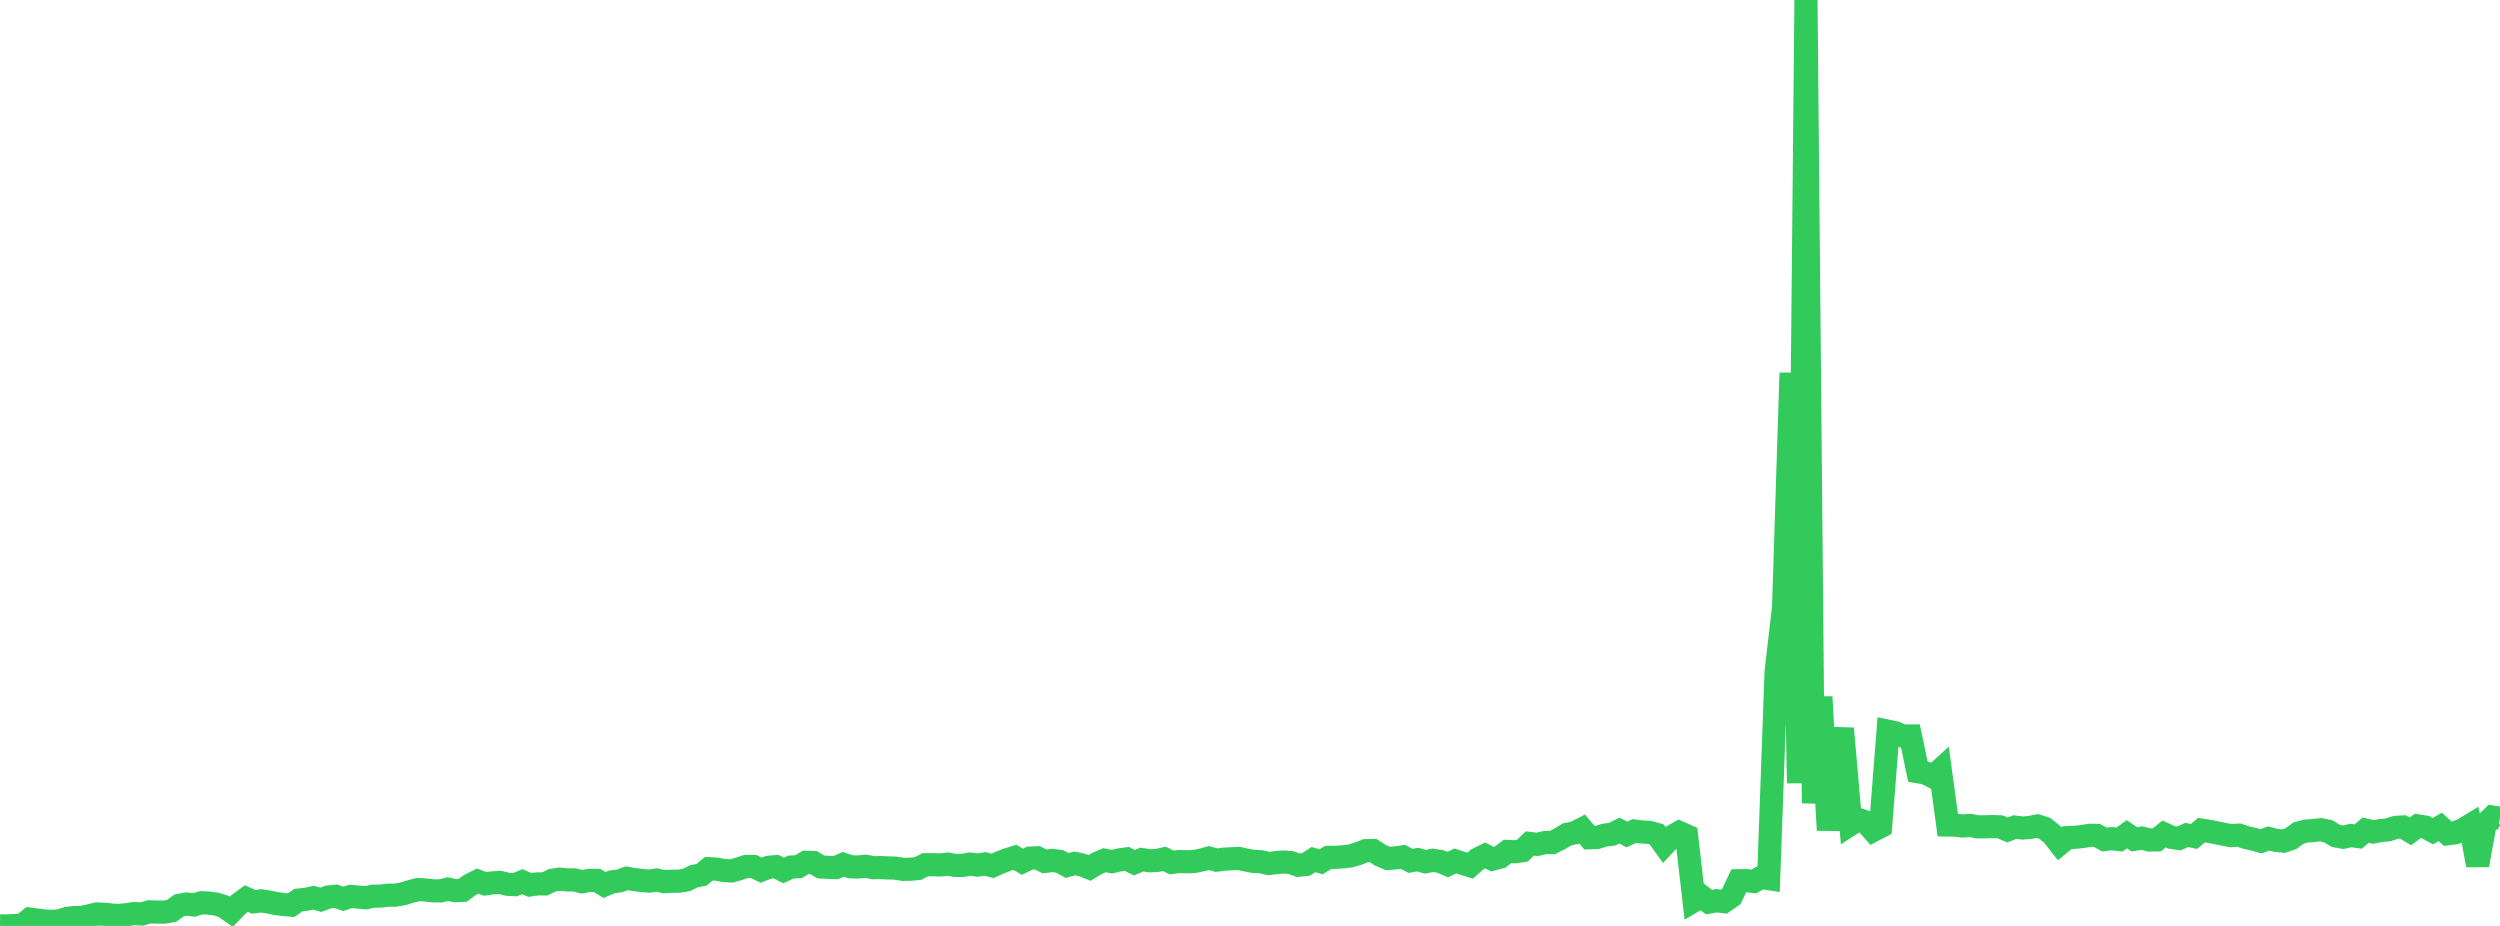 <?xml version="1.0" standalone="no"?>
<!DOCTYPE svg PUBLIC "-//W3C//DTD SVG 1.1//EN" "http://www.w3.org/Graphics/SVG/1.1/DTD/svg11.dtd">

<svg width="135" height="50" viewBox="0 0 135 50" preserveAspectRatio="none" 
  xmlns="http://www.w3.org/2000/svg"
  xmlns:xlink="http://www.w3.org/1999/xlink">


<polyline points="0.0, 49.996 0.403, 50.0 0.806, 49.979 1.209, 49.961 1.612, 49.632 2.015, 49.684 2.418, 49.734 2.821, 49.753 3.224, 49.721 3.627, 49.594 4.03, 49.544 4.433, 49.537 4.836, 49.449 5.239, 49.352 5.642, 49.372 6.045, 49.416 6.448, 49.434 6.851, 49.389 7.254, 49.33 7.657, 49.356 8.06, 49.238 8.463, 49.251 8.866, 49.254 9.269, 49.184 9.672, 48.892 10.075, 48.818 10.478, 48.867 10.881, 48.747 11.284, 48.769 11.687, 48.824 12.09, 48.951 12.493, 49.232 12.896, 48.815 13.299, 48.522 13.701, 48.699 14.104, 48.647 14.507, 48.709 14.91, 48.79 15.313, 48.845 15.716, 48.881 16.119, 48.603 16.522, 48.564 16.925, 48.474 17.328, 48.589 17.731, 48.438 18.134, 48.398 18.537, 48.536 18.94, 48.404 19.343, 48.443 19.746, 48.479 20.149, 48.393 20.552, 48.388 20.955, 48.34 21.358, 48.337 21.761, 48.265 22.164, 48.143 22.567, 48.036 22.97, 48.058 23.373, 48.105 23.776, 48.11 24.179, 48.012 24.582, 48.099 24.985, 48.08 25.388, 47.782 25.791, 47.579 26.194, 47.729 26.597, 47.674 27.0, 47.65 27.403, 47.75 27.806, 47.772 28.209, 47.612 28.612, 47.787 29.015, 47.73 29.418, 47.732 29.821, 47.535 30.224, 47.474 30.627, 47.516 31.03, 47.516 31.433, 47.615 31.836, 47.541 32.239, 47.542 32.642, 47.789 33.045, 47.62 33.448, 47.57 33.851, 47.427 34.254, 47.498 34.657, 47.546 35.06, 47.581 35.463, 47.522 35.866, 47.611 36.269, 47.586 36.672, 47.584 37.075, 47.517 37.478, 47.316 37.881, 47.24 38.284, 46.907 38.687, 46.932 39.09, 47.009 39.493, 47.033 39.896, 46.92 40.299, 46.787 40.701, 46.79 41.104, 46.989 41.507, 46.834 41.91, 46.799 42.313, 47.004 42.716, 46.821 43.119, 46.8 43.522, 46.563 43.925, 46.575 44.328, 46.817 44.731, 46.835 45.134, 46.851 45.537, 46.673 45.94, 46.808 46.343, 46.818 46.746, 46.778 47.149, 46.854 47.552, 46.85 47.955, 46.869 48.358, 46.879 48.761, 46.946 49.164, 46.939 49.567, 46.901 49.97, 46.694 50.373, 46.696 50.776, 46.708 51.179, 46.664 51.582, 46.731 51.985, 46.732 52.388, 46.659 52.791, 46.715 53.194, 46.65 53.597, 46.757 54.0, 46.578 54.403, 46.42 54.806, 46.296 55.209, 46.534 55.612, 46.34 56.015, 46.32 56.418, 46.519 56.821, 46.463 57.224, 46.516 57.627, 46.739 58.03, 46.623 58.433, 46.709 58.836, 46.868 59.239, 46.624 59.642, 46.452 60.045, 46.532 60.448, 46.436 60.851, 46.38 61.254, 46.588 61.657, 46.417 62.06, 46.481 62.463, 46.47 62.866, 46.378 63.269, 46.572 63.672, 46.522 64.075, 46.536 64.478, 46.522 64.881, 46.441 65.284, 46.334 65.687, 46.449 66.09, 46.396 66.493, 46.373 66.896, 46.356 67.299, 46.444 67.701, 46.518 68.104, 46.536 68.507, 46.631 68.91, 46.58 69.313, 46.548 69.716, 46.582 70.119, 46.724 70.522, 46.681 70.925, 46.417 71.328, 46.535 71.731, 46.3 72.134, 46.295 72.537, 46.268 72.94, 46.217 73.343, 46.096 73.746, 45.937 74.149, 45.929 74.552, 46.191 74.955, 46.359 75.358, 46.327 75.761, 46.268 76.164, 46.486 76.567, 46.421 76.97, 46.537 77.373, 46.454 77.776, 46.518 78.179, 46.69 78.582, 46.49 78.985, 46.622 79.388, 46.746 79.791, 46.391 80.194, 46.192 80.597, 46.393 81.0, 46.287 81.403, 45.979 81.806, 45.996 82.209, 45.937 82.612, 45.547 83.015, 45.596 83.418, 45.499 83.821, 45.501 84.224, 45.298 84.627, 45.054 85.03, 44.973 85.433, 44.767 85.836, 45.238 86.239, 45.222 86.642, 45.096 87.045, 45.05 87.448, 44.852 87.851, 45.061 88.254, 44.874 88.657, 44.926 89.06, 44.945 89.463, 45.058 89.866, 45.618 90.269, 45.184 90.672, 44.952 91.075, 45.131 91.478, 48.638 91.881, 48.401 92.284, 48.713 92.687, 48.641 93.09, 48.689 93.493, 48.409 93.896, 47.558 94.299, 47.553 94.701, 47.601 95.104, 47.379 95.507, 47.443 95.91, 36.272 96.313, 32.795 96.716, 20.135 97.119, 42.292 97.522, 0.0 97.925, 43.374 98.328, 37.635 98.731, 44.828 99.134, 39.883 99.537, 39.894 99.94, 44.507 100.343, 44.248 100.746, 44.386 101.149, 44.846 101.552, 44.635 101.955, 39.488 102.358, 39.572 102.761, 39.747 103.164, 39.743 103.567, 41.674 103.97, 41.739 104.373, 41.944 104.776, 41.579 105.179, 44.55 105.582, 44.555 105.985, 44.605 106.388, 44.572 106.791, 44.652 107.194, 44.646 107.597, 44.636 108.0, 44.65 108.403, 44.819 108.806, 44.664 109.209, 44.714 109.612, 44.684 110.015, 44.601 110.418, 44.731 110.821, 45.054 111.224, 45.567 111.627, 45.232 112.03, 45.215 112.433, 45.176 112.836, 45.107 113.239, 45.114 113.642, 45.336 114.045, 45.288 114.448, 45.336 114.851, 45.05 115.254, 45.323 115.657, 45.257 116.06, 45.357 116.463, 45.354 116.866, 45.034 117.269, 45.22 117.672, 45.277 118.075, 45.087 118.478, 45.169 118.881, 44.827 119.284, 44.891 119.687, 44.969 120.09, 45.054 120.493, 45.125 120.896, 45.096 121.299, 45.228 121.701, 45.32 122.104, 45.432 122.507, 45.279 122.91, 45.381 123.313, 45.422 123.716, 45.284 124.119, 44.987 124.522, 44.878 124.925, 44.848 125.328, 44.805 125.731, 44.891 126.134, 45.14 126.537, 45.213 126.94, 45.118 127.343, 45.173 127.746, 44.826 128.149, 44.927 128.552, 44.852 128.955, 44.813 129.358, 44.679 129.761, 44.656 130.164, 44.894 130.567, 44.597 130.97, 44.662 131.373, 44.881 131.776, 44.652 132.179, 45.023 132.582, 44.97 132.985, 44.81 133.388, 44.565 133.791, 46.717 134.194, 44.514 134.597, 44.123 135.0, 44.185" fill="none" stroke="#32ca5b" stroke-width="1.25"/>

</svg>